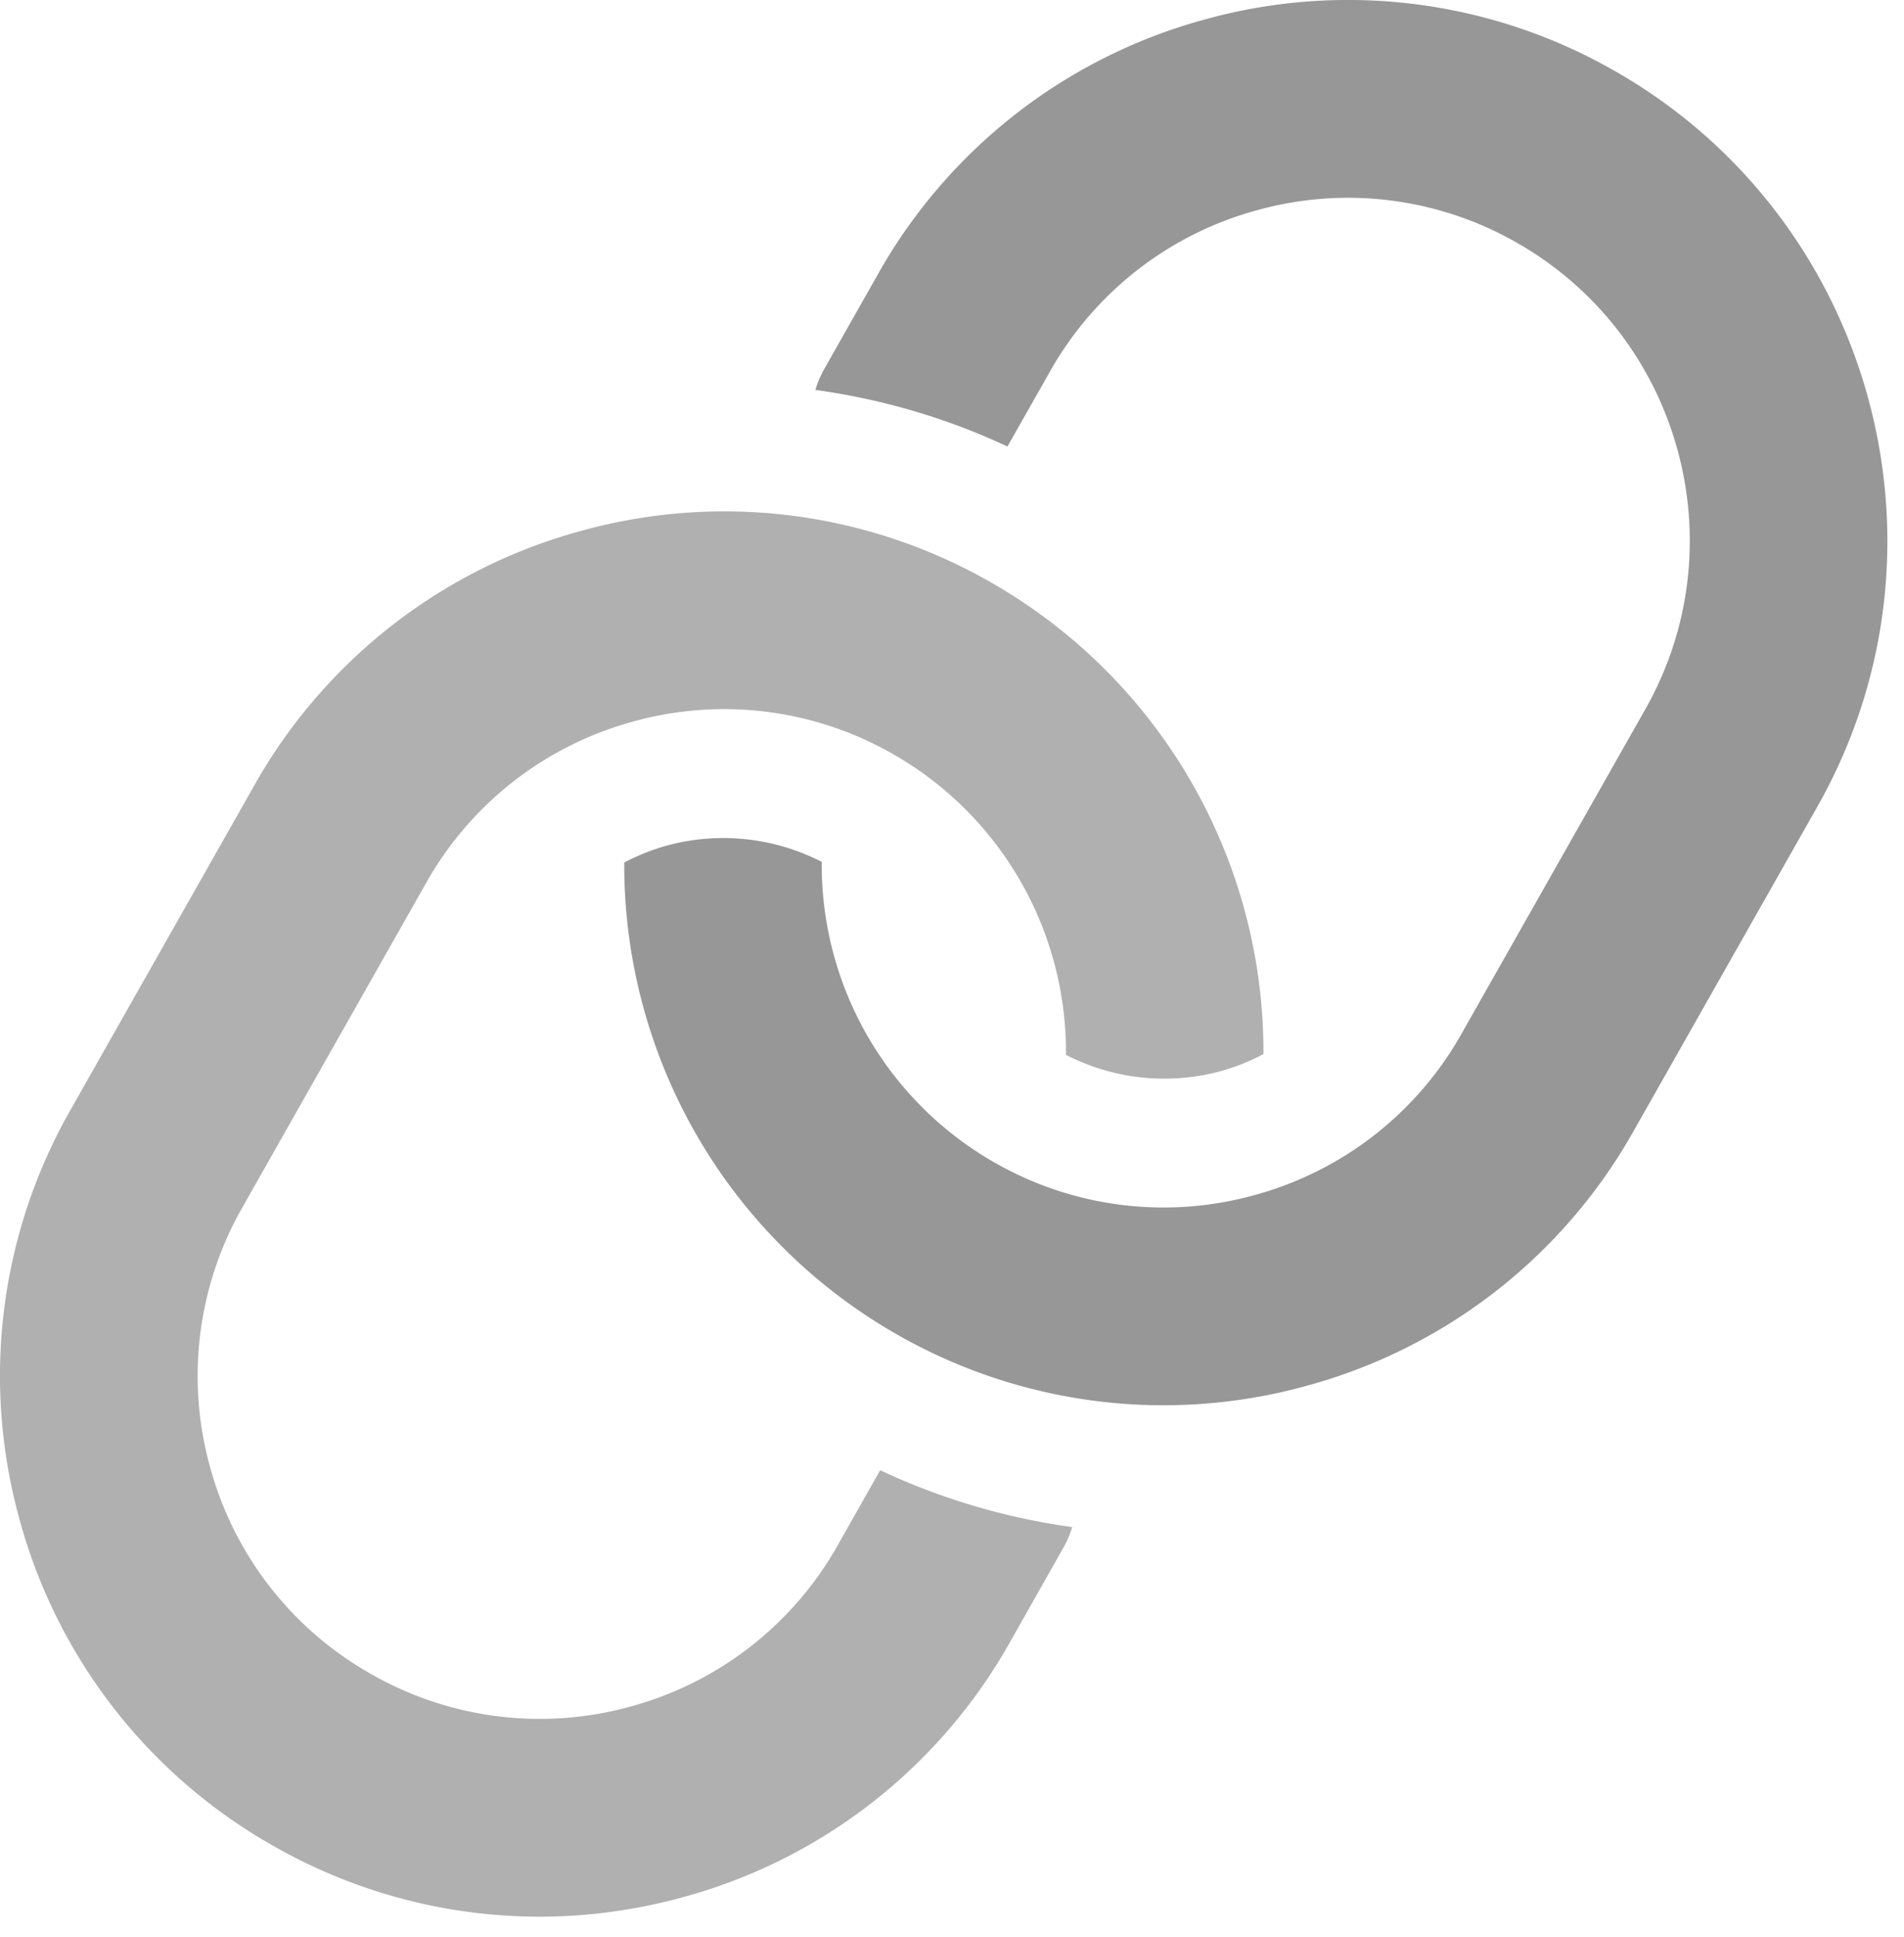 <svg width="59" height="60" viewBox="0 0 59 60" xmlns="http://www.w3.org/2000/svg"><title>noun_854930_cc</title><g fill="none" fill-rule="evenodd"><path d="M50.005 2.18A16.62 16.62 0 0 0 37.298.613 16.618 16.618 0 0 0 27.206 8.49l-1.676 2.959a3 3 0 0 0-.263.627c2.06.285 4.066.87 5.951 1.753l1.316-2.32a10.533 10.533 0 0 1 6.399-4.993 10.526 10.526 0 0 1 8.055.993c5.087 2.884 6.88 9.367 3.998 14.454L45.29 32.015a10.529 10.529 0 0 1-6.397 4.993 10.54 10.54 0 0 1-8.056-.992 10.62 10.62 0 0 1-5.374-9.323 6.679 6.679 0 0 0-4.799-.505 6.602 6.602 0 0 0-1.32.527 16.745 16.745 0 0 0 8.474 14.628 16.64 16.64 0 0 0 12.707 1.567 16.615 16.615 0 0 0 10.093-7.875l5.698-10.053c4.544-8.025 1.714-18.253-6.31-22.802z" fill="#979797" fill-rule="nonzero"/><path d="M25.962 47.853a10.535 10.535 0 0 1-6.4 4.994 10.53 10.53 0 0 1-8.054-.995 10.525 10.525 0 0 1-4.994-6.4 10.526 10.526 0 0 1 .994-8.052l5.697-10.055a10.532 10.532 0 0 1 6.397-4.993 10.53 10.53 0 0 1 8.055.994 10.616 10.616 0 0 1 5.374 9.324 6.671 6.671 0 0 0 4.8.503 6.683 6.683 0 0 0 1.32-.526 16.741 16.741 0 0 0-8.475-14.627 16.617 16.617 0 0 0-12.706-1.568 16.619 16.619 0 0 0-10.092 7.876L2.181 34.382A16.616 16.616 0 0 0 .613 47.087 16.615 16.615 0 0 0 8.489 57.18a16.639 16.639 0 0 0 8.864 2.17c1.284-.05 2.572-.25 3.842-.6a16.62 16.62 0 0 0 10.093-7.876l1.675-2.96a2.94 2.94 0 0 0 .261-.618 20.664 20.664 0 0 1-5.95-1.762l-1.312 2.319z" fill="#B0B0B0"/></g></svg>